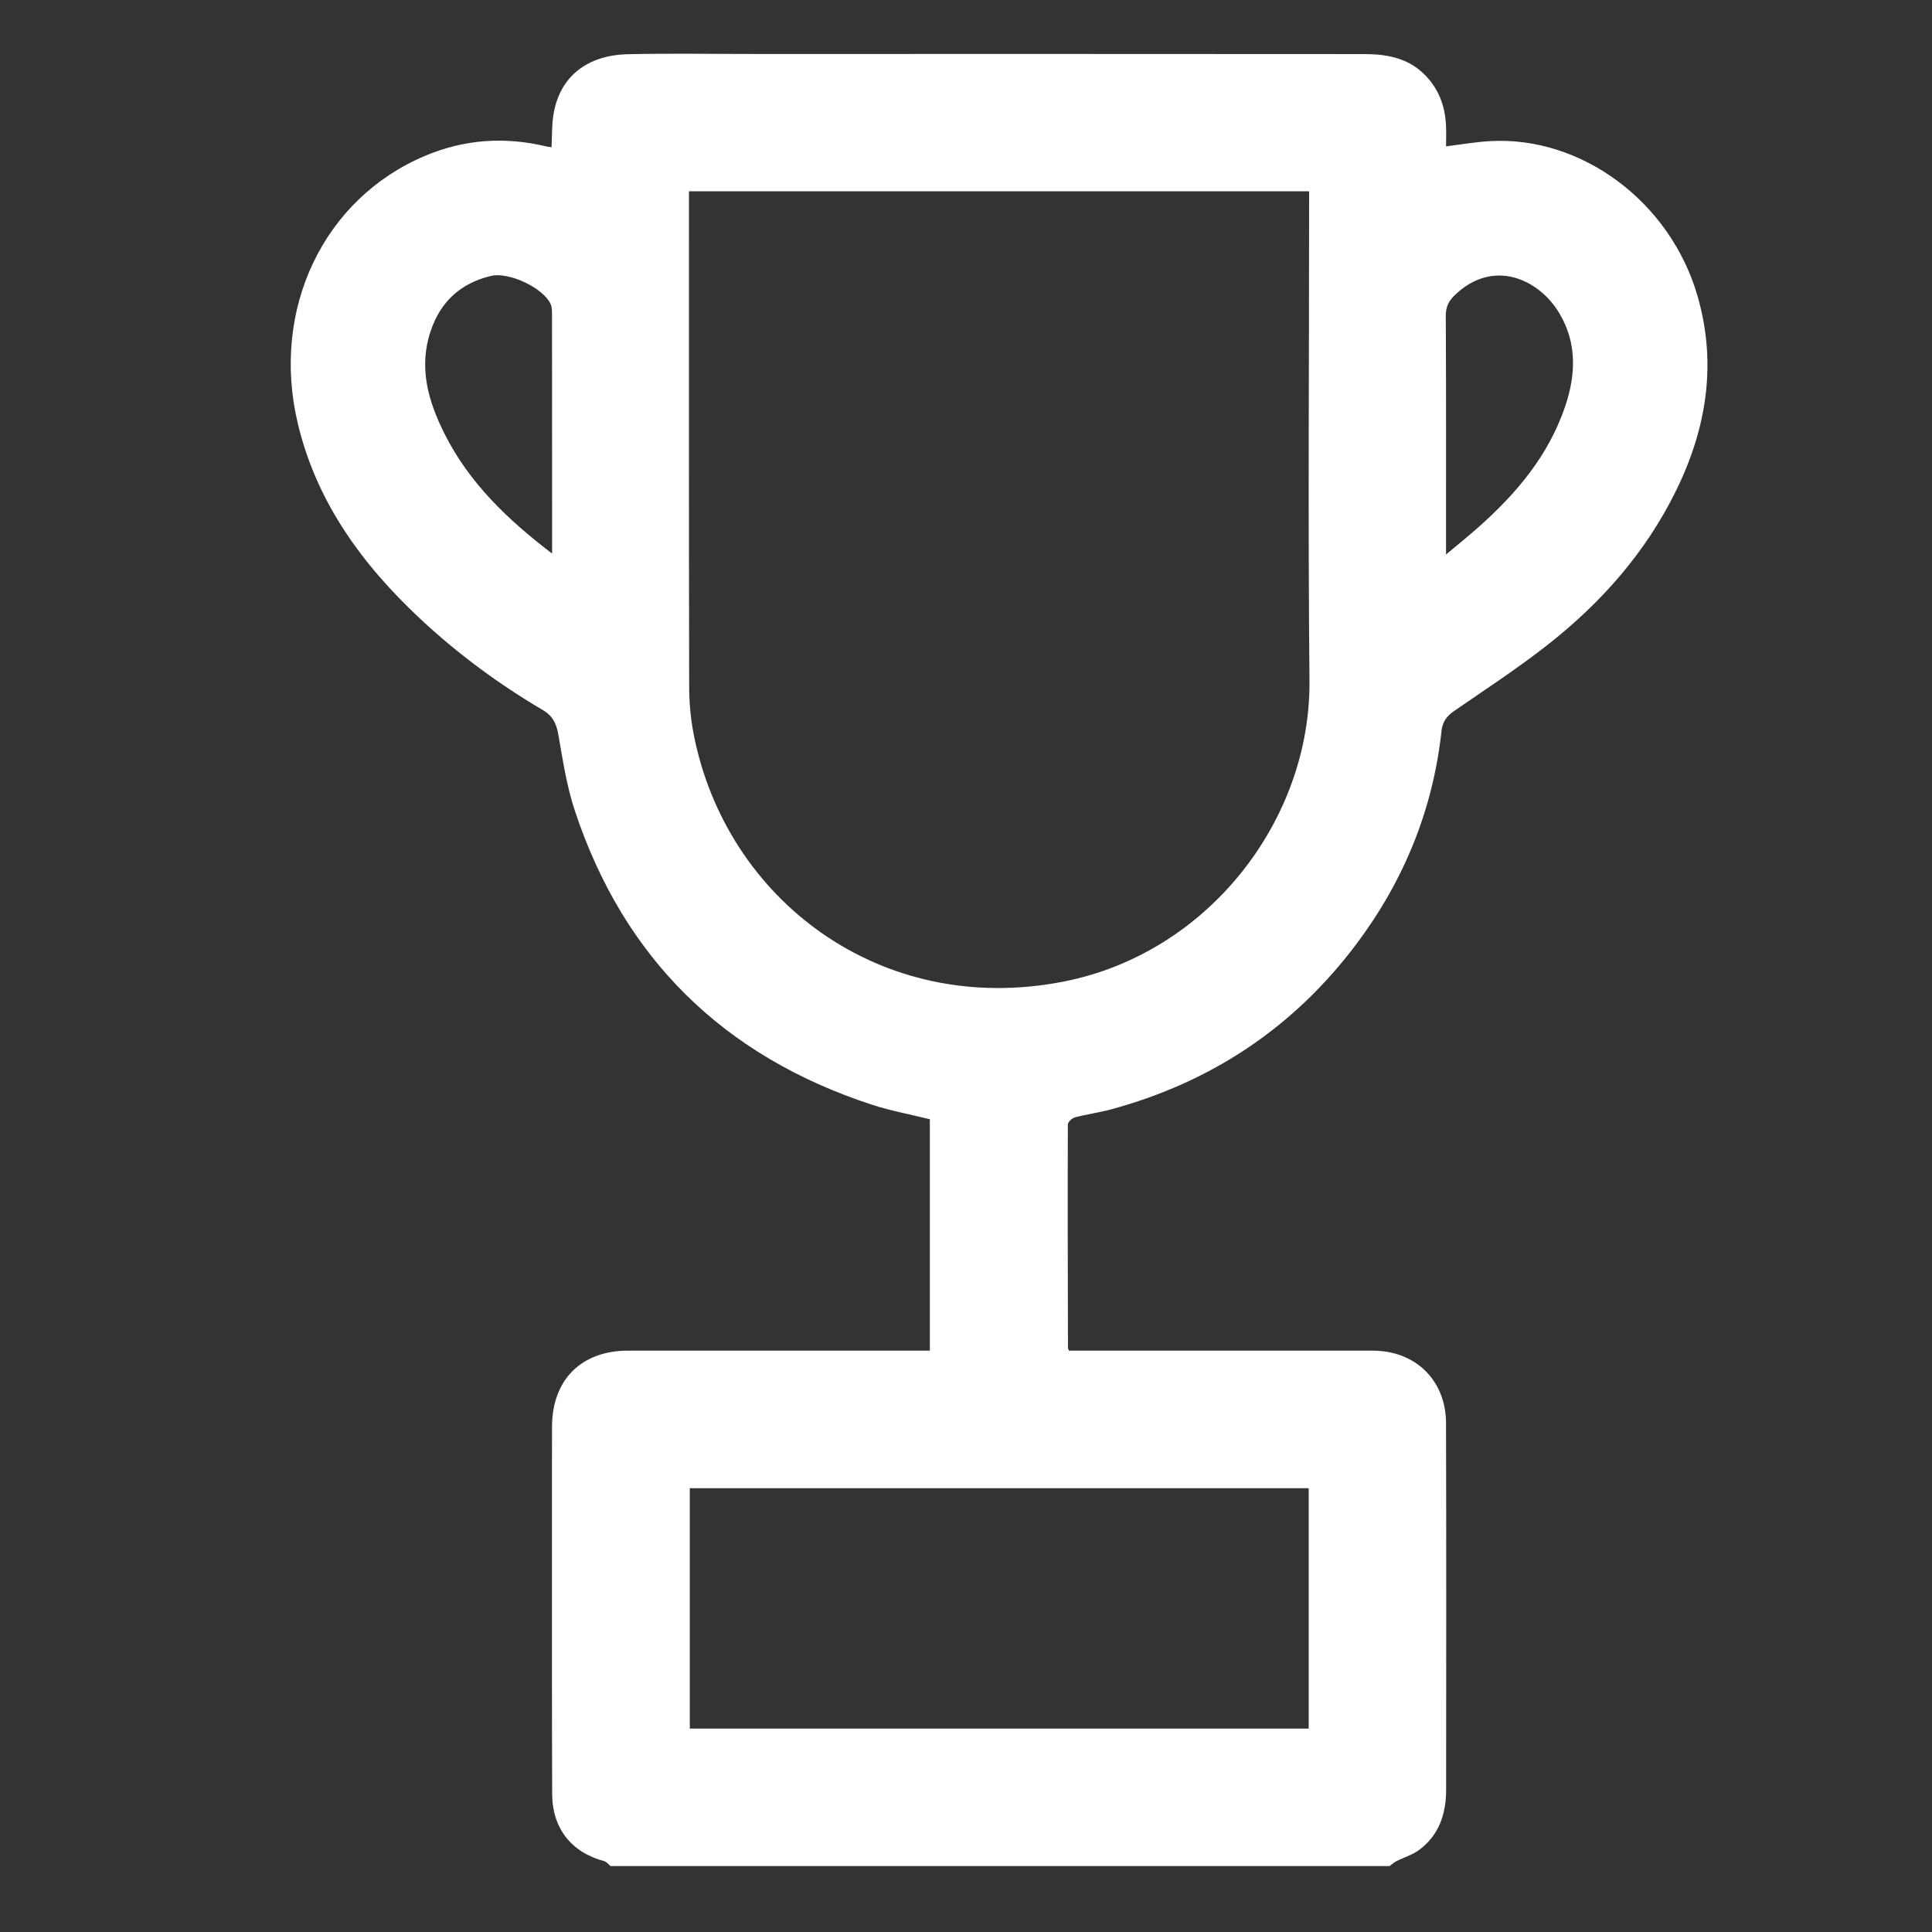 <?xml version="1.0" encoding="utf-8"?>
<!-- Generator: Adobe Illustrator 16.0.3, SVG Export Plug-In . SVG Version: 6.00 Build 0)  -->
<!DOCTYPE svg PUBLIC "-//W3C//DTD SVG 1.1//EN" "http://www.w3.org/Graphics/SVG/1.1/DTD/svg11.dtd">
<svg version="1.1" id="Capa_1" xmlns="http://www.w3.org/2000/svg" xmlns:xlink="http://www.w3.org/1999/xlink" x="0px" y="0px"
	 width="250px" height="250px" viewBox="0 0 250 250" enable-background="new 0 0 250 250" xml:space="preserve">
<rect x="0" y="0" width="250" height="250" fill="#333333" stroke="none"/>
<path fill="#FFFFFF" d="M71.443,71.63v-3.009c0-9.244,0-18.491-0.013-27.737c0-0.511,0.02-1.082-0.176-1.529
	c-0.932-2.1-5.418-4.207-7.721-3.65c-3.898,0.933-6.509,3.298-7.793,7.093c-1.603,4.725-0.338,9.094,1.762,13.292
	C60.681,62.45,65.667,67.234,71.443,71.63 M187.116,71.753c1.553-1.304,2.84-2.339,4.067-3.424
	c5.009-4.417,9.236-9.406,11.387-15.859c1.353-4.071,1.485-8.116-0.79-11.934c-2.653-4.456-8.612-7.16-13.59-2.29
	c-0.749,0.74-1.115,1.517-1.107,2.618c0.054,9.758,0.033,19.512,0.033,29.28V71.753z M169.345,192.571H89.26v31.108h80.085V192.571z
	 M89.151,24.753v1.25c0,20.922-0.014,41.847,0.026,62.769c0,2.074,0.186,4.181,0.578,6.211
	c4.134,21.318,24.117,36.666,47.819,32.043c18.777-3.652,32.049-20.949,31.871-38.968c-0.198-20.574-0.047-41.158-0.047-61.731
	v-1.576H89.151z M78.992,241.463c-0.263-0.213-0.494-0.544-0.793-0.627c-4.233-1.121-6.729-4.211-6.748-8.689
	c-0.046-11.118-0.02-22.233-0.026-33.352c0-4.728-0.013-9.465,0.007-14.192c0.02-6.083,3.798-9.831,9.847-9.831
	c12.723,0,25.447,0,38.168,0h0.875v-29.94c-2.501-0.624-5.069-1.095-7.531-1.894c-19.154-6.275-32.086-18.913-38.423-38.085
	c-1.042-3.149-1.536-6.483-2.113-9.758c-0.246-1.427-0.694-2.432-2.004-3.208c-5.704-3.357-11.009-7.269-15.846-11.788
	c-7.525-7.027-13.447-15.113-15.873-25.312c-3.507-14.784,3.334-29.088,16.483-34.628c5.096-2.146,10.309-2.492,15.663-1.214
	c0.209,0.046,0.428,0.066,0.693,0.11c0.066-1.374,0.026-2.721,0.216-4.031c0.747-5.13,4.416-7.89,9.655-8.009
	c5.424-0.123,10.853-0.03,16.28-0.03c26.31,0,52.628-0.013,78.944,0.013c2.854,0,5.614,0.435,7.81,2.591
	c1.84,1.805,2.687,4.008,2.828,6.516c0.06,0.949,0.013,1.901,0.013,2.833c1.911-0.239,3.774-0.563,5.653-0.673
	c11.766-0.707,23.351,7.754,26.9,20.073c2.515,8.752,1.154,17.097-2.772,25.119c-3.931,8.026-9.721,14.568-16.696,20.032
	c-3.855,3.017-7.962,5.708-12.003,8.488c-0.964,0.657-1.532,1.387-1.666,2.588c-1.101,10.198-4.863,19.386-10.996,27.568
	c-8.094,10.788-18.744,17.889-31.75,21.416c-1.553,0.422-3.153,0.63-4.698,1.038c-0.372,0.103-0.91,0.608-0.91,0.926
	c-0.032,9.635-0.006,19.276,0.015,28.912c0,0.039,0.026,0.082,0.118,0.349h1.406c12.641,0,25.276-0.008,37.911,0
	c5.532,0,9.476,3.838,9.488,9.396c0.04,15.807,0.026,31.608,0.012,47.415c0,3.092-0.894,5.856-3.47,7.779
	c-0.876,0.654-1.989,0.979-2.979,1.48c-0.312,0.155-0.569,0.408-0.855,0.621H78.992z"/>
</svg>
